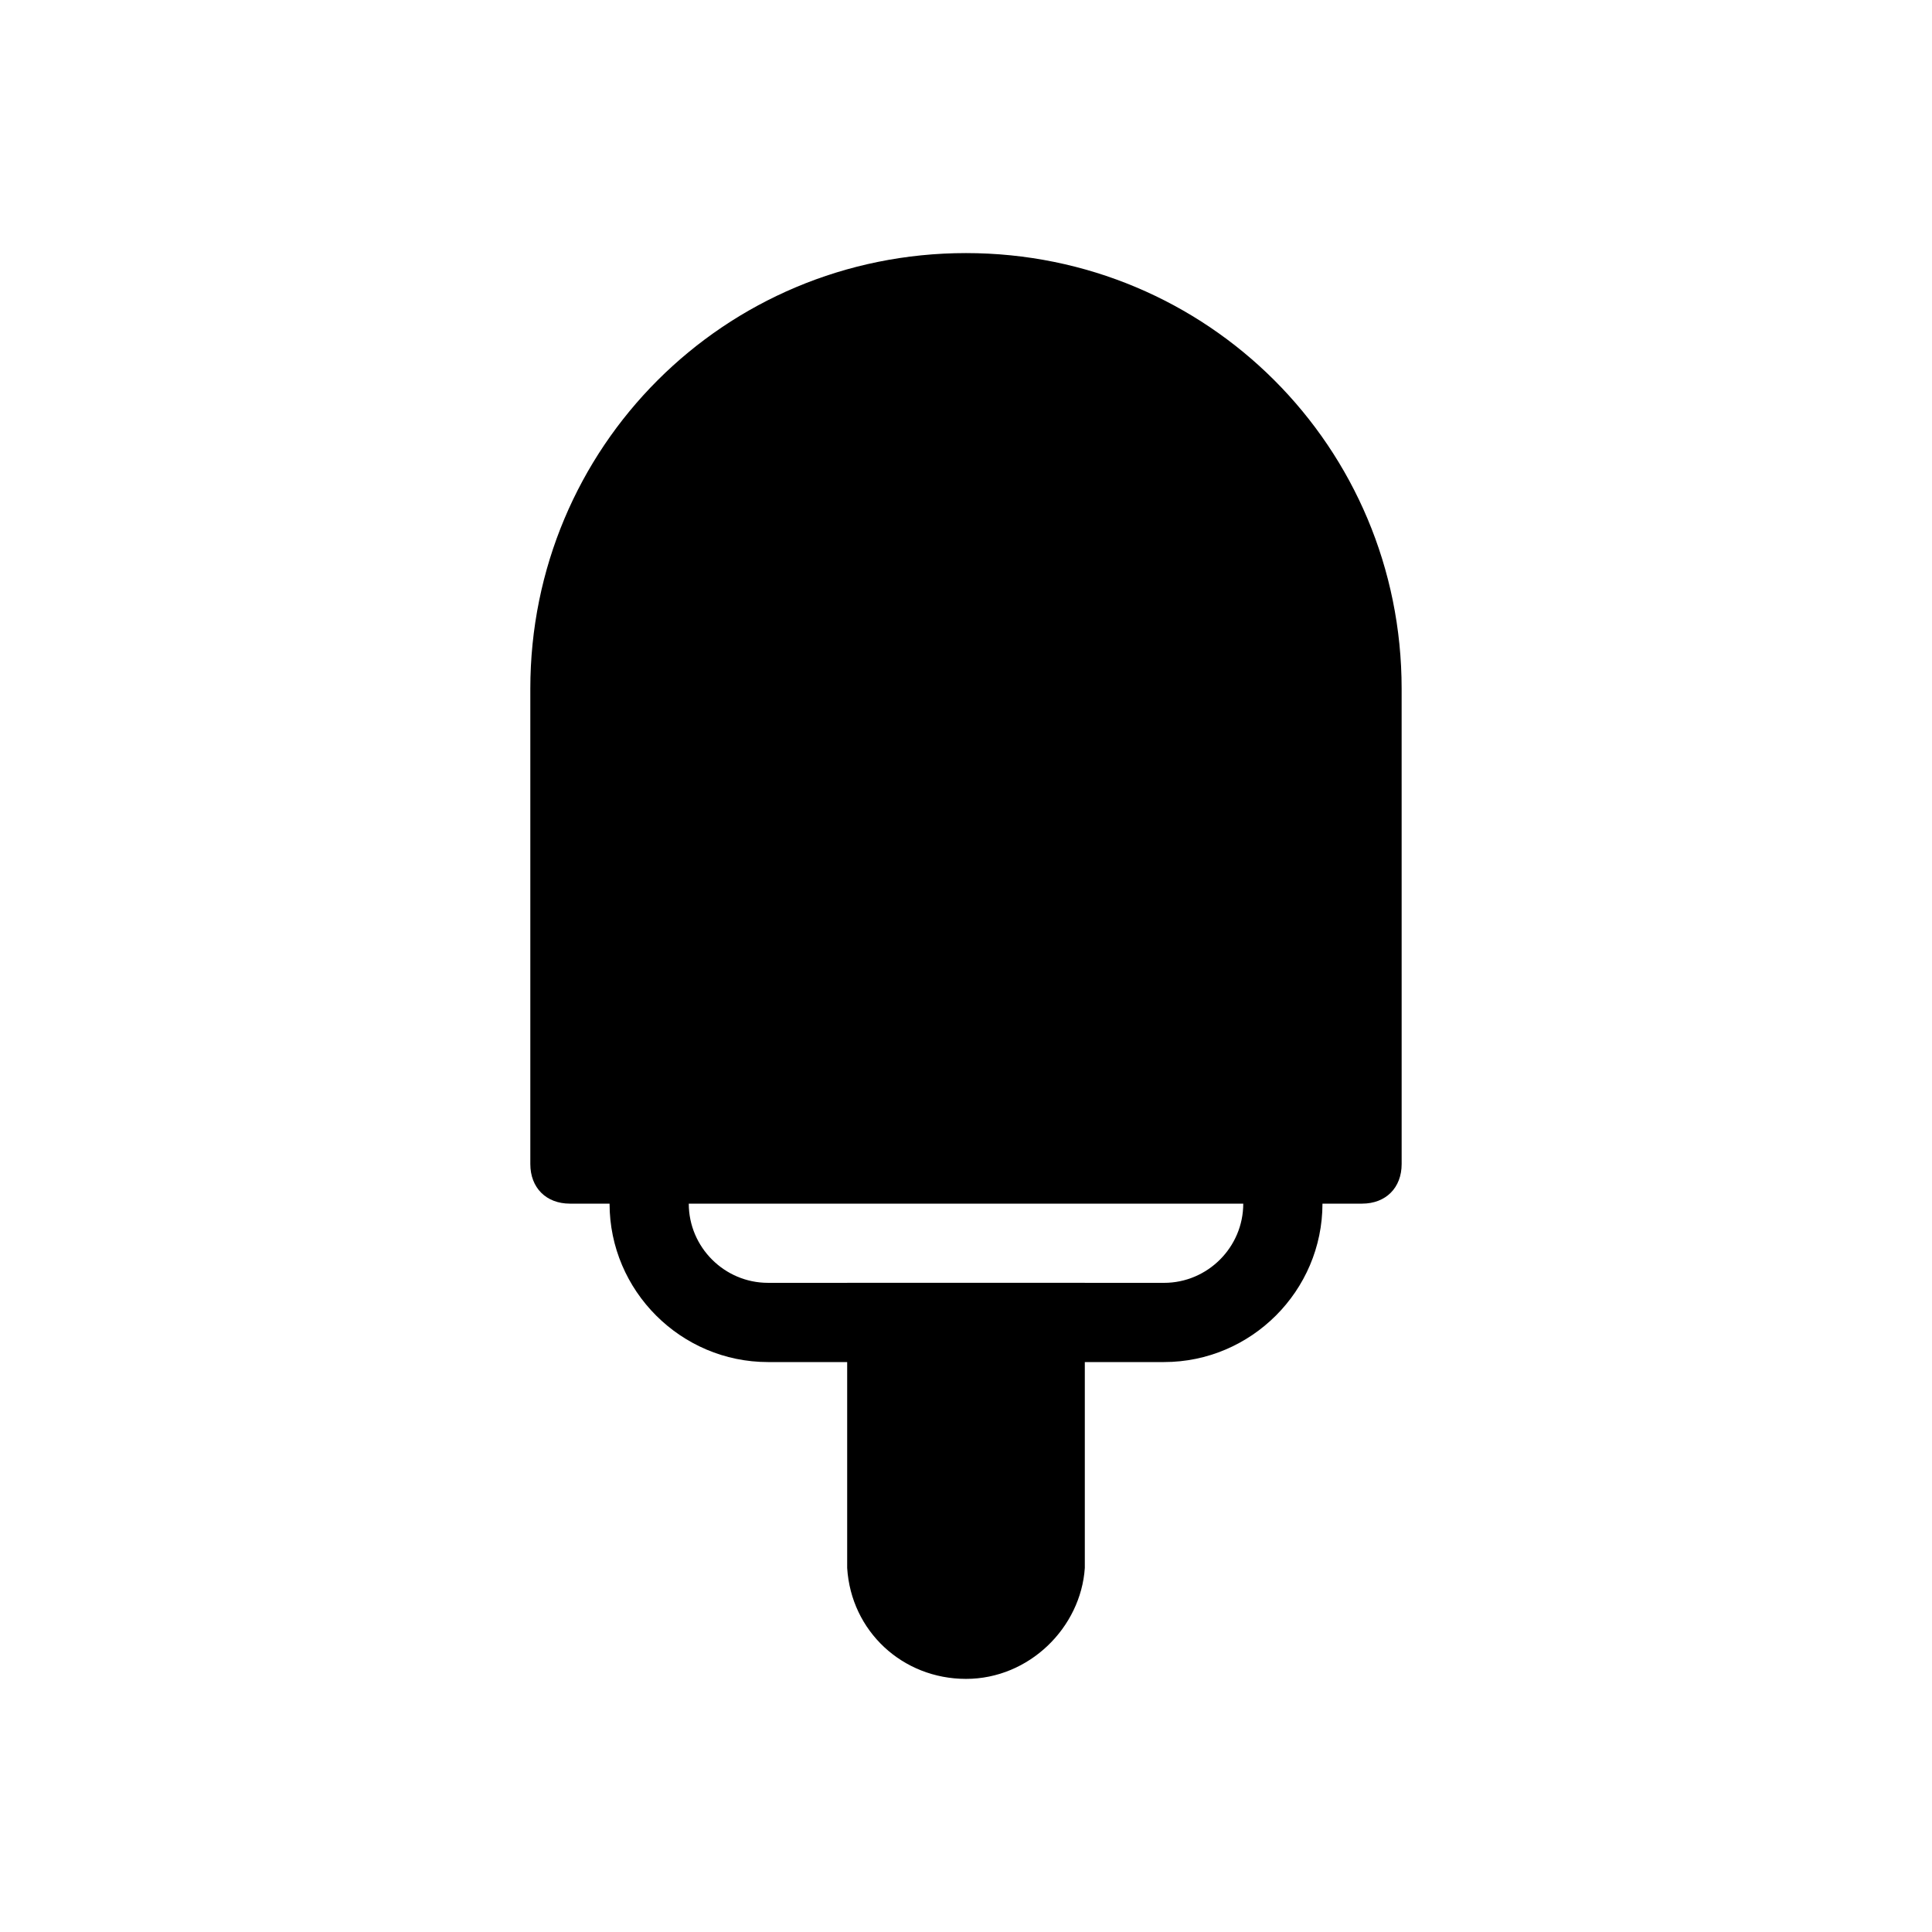 <?xml version="1.0" encoding="UTF-8"?>
<!-- Uploaded to: SVG Repo, www.svgrepo.com, Generator: SVG Repo Mixer Tools -->
<svg fill="#000000" width="800px" height="800px" version="1.1" viewBox="144 144 512 512" xmlns="http://www.w3.org/2000/svg">
 <g>
  <path d="m400 211.07c-64.027 0-115.46 51.43-115.46 115.46v125.95c0 6.297 4.199 10.496 10.496 10.496h209.92c6.297 0 10.496-4.199 10.496-10.496l-0.004-125.95c0-64.027-51.43-115.46-115.45-115.46z"/>
  <path d="m305.54 452.48v10.496c0 23.09 18.895 41.984 41.984 41.984h104.96c23.09 0 41.984-18.895 41.984-41.984v-10.496h-20.992v10.496c0 11.547-9.445 20.992-20.992 20.992l-104.96-0.004c-11.547 0-20.992-9.445-20.992-20.992v-10.496z"/>
  <path d="m368.51 483.96v73.473 2.098c1.051 16.793 14.695 29.391 31.488 29.391s30.438-13.645 31.488-29.391v-2.098-73.473z"/>
 </g>
</svg>